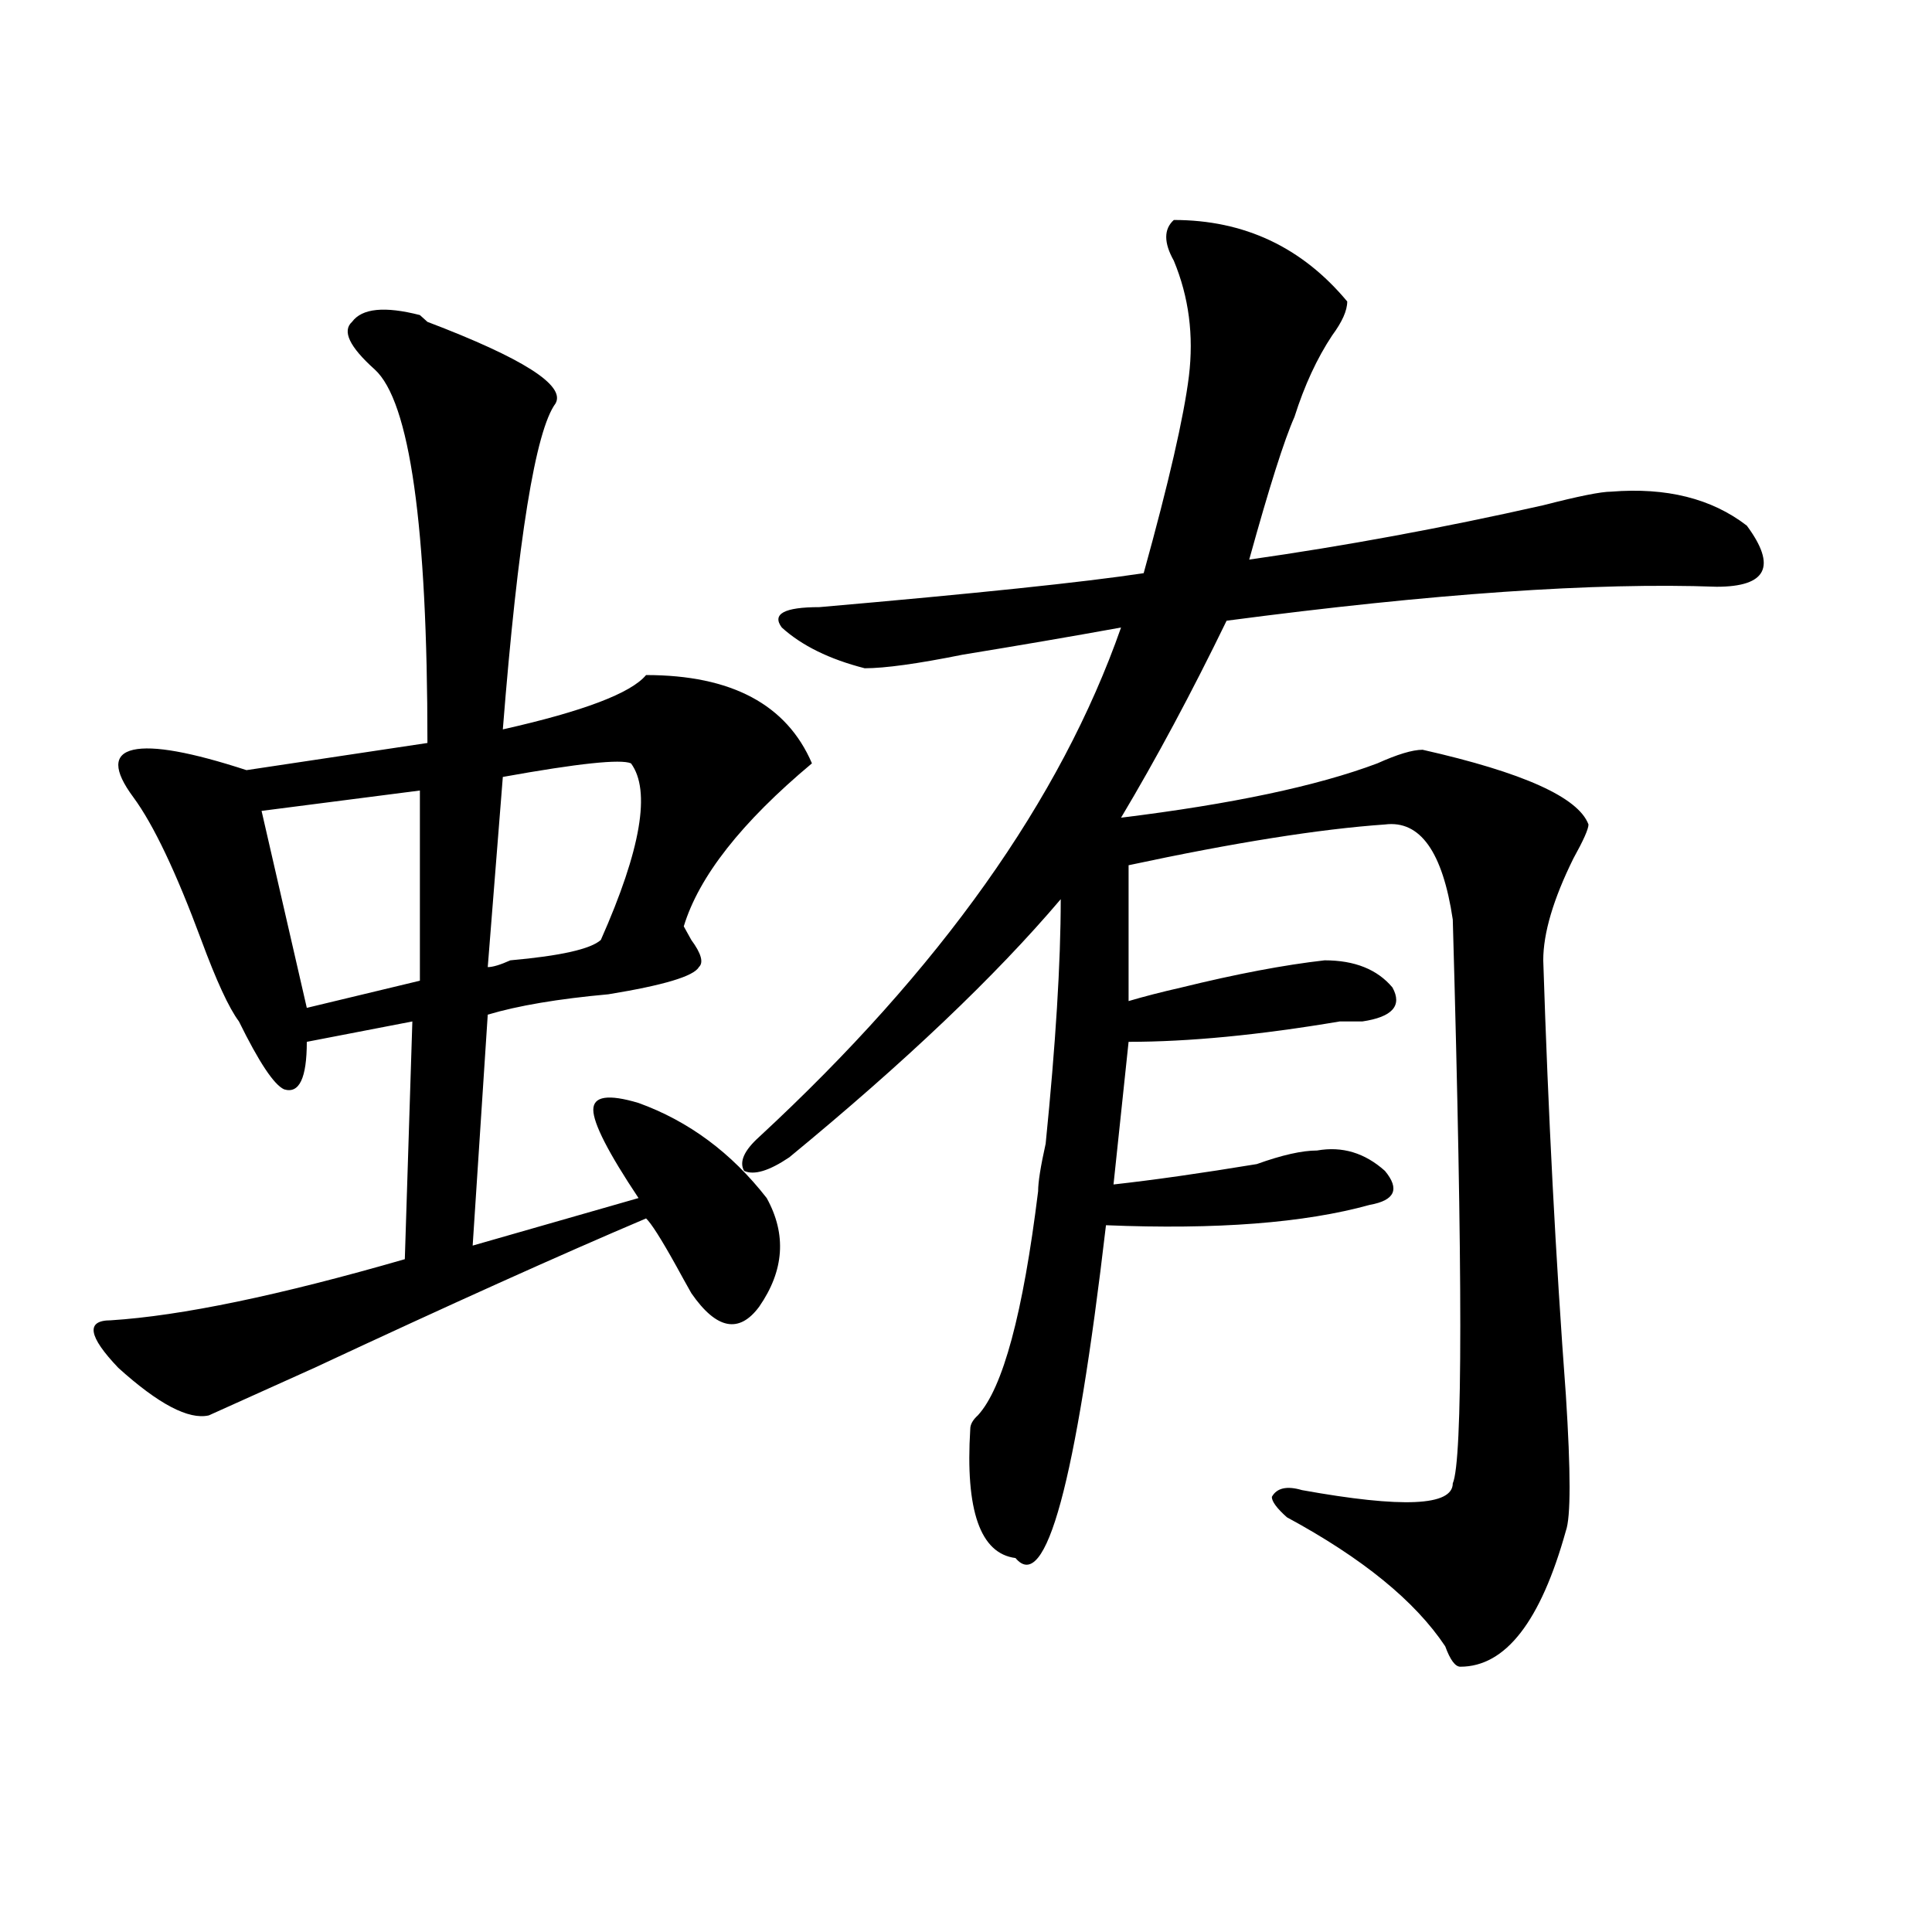 <?xml version="1.0" encoding="utf-8"?>
<!-- Generator: Adobe Illustrator 16.0.0, SVG Export Plug-In . SVG Version: 6.00 Build 0)  -->
<!DOCTYPE svg PUBLIC "-//W3C//DTD SVG 1.1//EN" "http://www.w3.org/Graphics/SVG/1.1/DTD/svg11.dtd">
<svg version="1.1" id="图层_1" xmlns="http://www.w3.org/2000/svg" xmlns:xlink="http://www.w3.org/1999/xlink" x="0px" y="0px"
	 width="1000px" height="1000px" viewBox="0 0 1000 1000" enable-background="new 0 0 1000 1000" xml:space="preserve">
<path d="M217.336,163.078l3.902,3.516c49.389,18.786,71.522,32.849,66.34,42.188c-10.427,14.063-19.512,70.313-27.316,168.75
	c41.584-9.339,66.34-18.731,74.145-28.125c44.206,0,72.803,15.271,85.852,45.703c-36.463,30.487-58.535,58.612-66.34,84.375
	l3.902,7.031c5.183,7.031,6.463,11.755,3.902,14.063c-2.622,4.724-18.231,9.394-46.828,14.063
	c-26.036,2.362-46.828,5.878-62.438,10.547l-7.805,119.531l85.852-24.609c-15.609-23.401-23.414-38.672-23.414-45.703
	s7.805-8.185,23.414-3.516c25.975,9.394,48.108,25.817,66.34,49.219c10.365,18.786,9.085,37.519-3.902,56.25
	c-10.427,14.063-22.134,11.755-35.121-7.031c-2.622-4.669-5.244-9.339-7.805-14.063c-7.805-14.063-13.049-22.247-15.609-24.609
	c-44.268,18.786-101.461,44.55-171.703,77.344c-31.219,14.063-49.45,22.302-54.633,24.609c-10.427,2.362-26.036-5.823-46.828-24.609
	c-15.609-16.37-16.951-24.609-3.902-24.609c36.401-2.308,87.132-12.854,152.191-31.641l3.902-123.047l-54.633,10.547
	c0,18.786-3.902,26.972-11.707,24.609c-5.244-2.308-13.049-14.063-23.414-35.156c-5.244-7.031-11.707-21.094-19.512-42.188
	c-13.049-35.156-24.756-59.766-35.121-73.828c-10.427-14.063-10.427-22.247,0-24.609c10.365-2.308,29.877,1.208,58.535,10.547
	l93.656-14.063c0-112.5-9.146-176.935-27.316-193.359c-13.049-11.7-16.951-19.886-11.707-24.609
	C187.397,159.563,199.104,158.409,217.336,163.078z M217.336,409.172l-81.949,10.547l23.414,101.953l58.535-14.063V409.172z
	 M326.602,395.109c-5.244-2.308-27.316,0-66.34,7.031l-7.805,98.438c2.561,0,6.463-1.153,11.707-3.516
	c25.975-2.308,41.584-5.823,46.828-10.547C331.784,439.659,336.967,409.172,326.602,395.109z M607.57,113.859
	c36.401,0,66.34,14.063,89.754,42.188c0,4.724-2.622,10.547-7.805,17.578c-7.805,11.755-14.329,25.817-19.512,42.188
	c-5.244,11.755-13.049,36.364-23.414,73.828c49.389-7.031,100.119-16.37,152.191-28.125c18.17-4.669,29.877-7.031,35.121-7.031
	c28.597-2.308,52.011,3.516,70.242,17.578c15.609,21.094,10.365,31.641-15.609,31.641c-62.438-2.308-147.009,3.516-253.652,17.578
	c-18.231,37.519-36.463,71.521-54.633,101.953c57.193-7.031,101.461-16.37,132.68-28.125c10.365-4.669,18.17-7.031,23.414-7.031
	c52.011,11.755,80.607,24.609,85.852,38.672c0,2.362-2.622,8.239-7.805,17.578c-10.427,21.094-15.609,38.672-15.609,52.734
	c2.561,79.706,6.463,154.688,11.707,225c2.561,39.88,2.561,63.281,0,70.313c-13.049,46.856-31.219,70.313-54.633,70.313
	c-2.622,0-5.244-3.516-7.805-10.547c-15.609-23.456-42.926-45.703-81.949-66.797c-5.244-4.669-7.805-8.185-7.805-10.547
	c2.561-4.669,7.805-5.823,15.609-3.516c52.011,9.394,78.047,8.239,78.047-3.516c5.183-11.7,5.183-108.984,0-291.797
	c-5.244-35.156-16.951-51.526-35.121-49.219c-33.841,2.362-78.047,9.394-132.68,21.094v70.313c7.805-2.308,16.89-4.669,27.316-7.031
	c28.597-7.031,53.291-11.7,74.145-14.063c15.609,0,27.316,4.724,35.121,14.063c5.183,9.394,0,15.271-15.609,17.578
	c-2.622,0-6.524,0-11.707,0c-41.646,7.031-78.047,10.547-109.266,10.547l-7.805,73.828c20.792-2.308,45.486-5.823,74.145-10.547
	c12.987-4.669,23.414-7.031,31.219-7.031c12.987-2.308,24.694,1.208,35.121,10.547c7.805,9.394,5.183,15.271-7.805,17.578
	c-33.841,9.394-79.389,12.909-136.582,10.547c-15.609,133.594-31.219,190.997-46.828,172.266
	c-18.231-2.308-26.036-24.609-23.414-66.797c0-2.308,1.28-4.669,3.902-7.031c12.987-14.063,23.414-52.734,31.219-116.016
	c0-4.669,1.28-12.854,3.902-24.609c5.183-51.526,7.805-93.714,7.805-126.563c-33.841,39.88-80.669,84.375-140.484,133.594
	c-10.427,7.031-18.231,9.394-23.414,7.031c-2.622-4.669,0-10.547,7.805-17.578c93.656-86.683,156.094-174.573,187.313-263.672
	c-26.036,4.724-53.353,9.394-81.949,14.063c-23.414,4.724-40.365,7.031-50.73,7.031c-18.231-4.669-32.561-11.7-42.926-21.094
	c-5.244-7.031,1.28-10.547,19.512-10.547c80.607-7.031,136.582-12.854,167.801-17.578c12.987-46.856,20.792-80.859,23.414-101.953
	c2.561-21.094,0-40.979-7.805-59.766C602.326,125.614,602.326,118.583,607.57,113.859z"/>
</svg>
